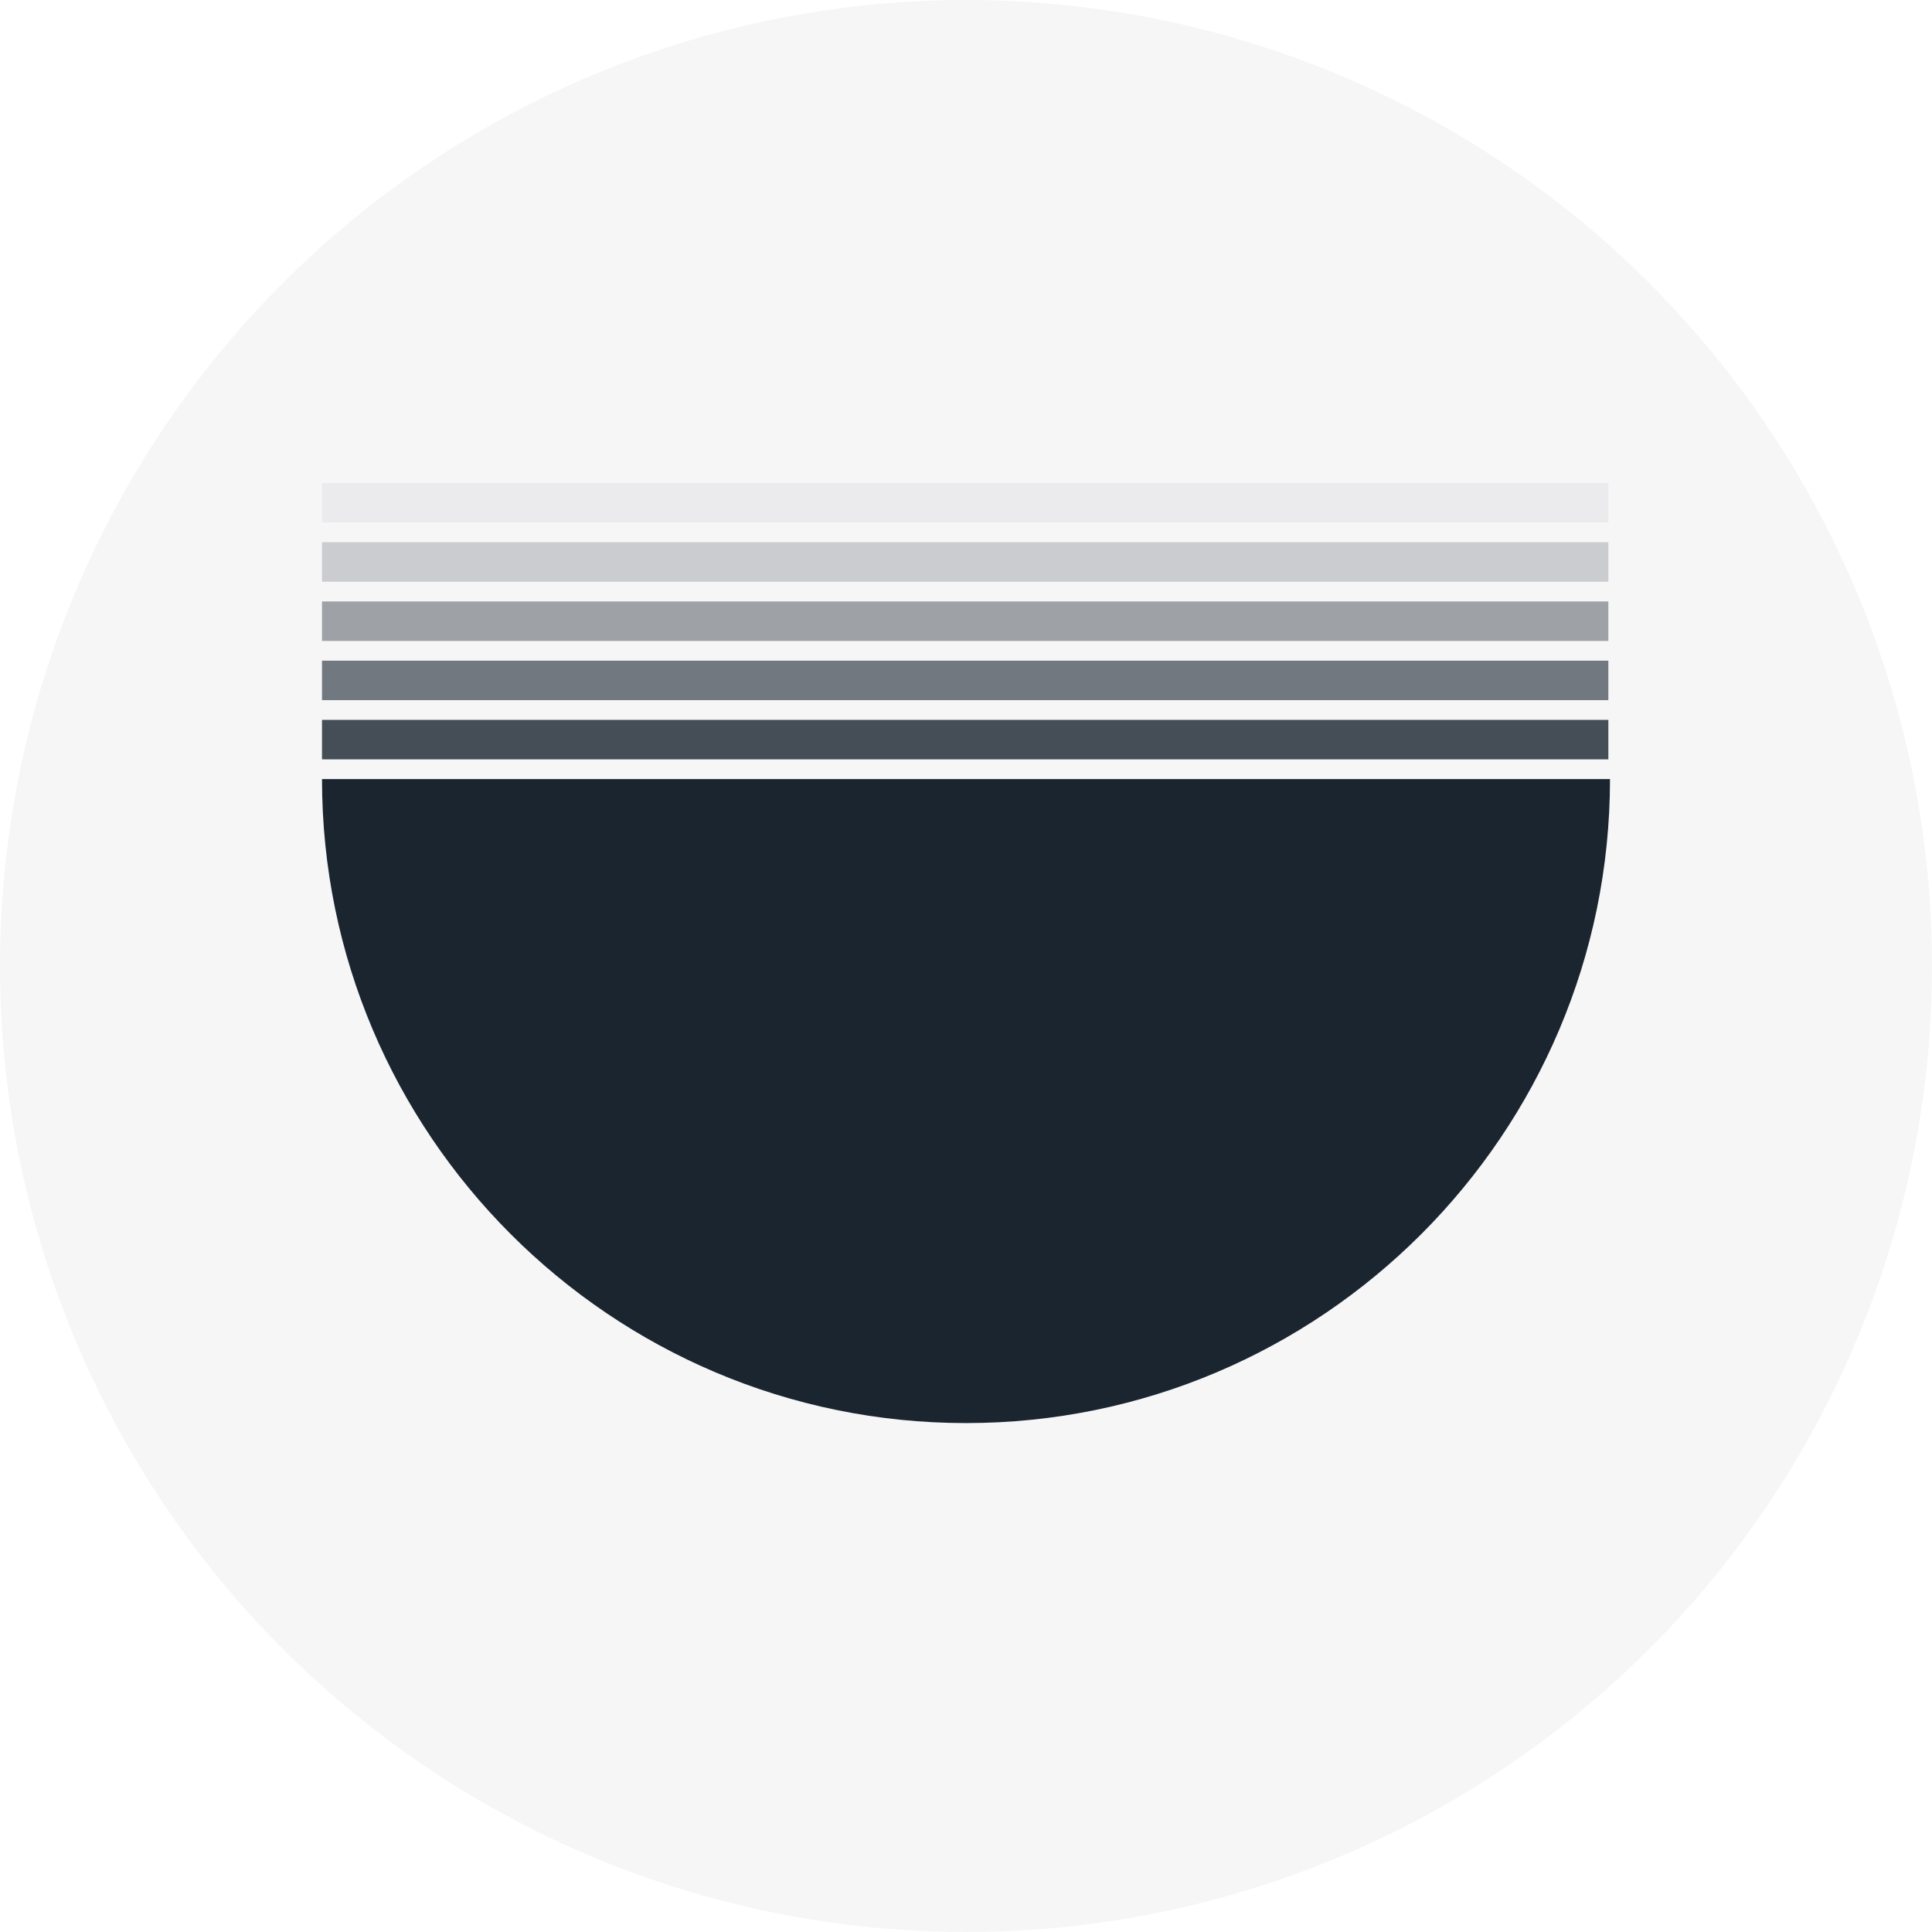 <svg xmlns="http://www.w3.org/2000/svg" width="48" height="48" fill="none"><circle cx="24" cy="24" r="24" fill="#D9DBDD" opacity=".24"/><path fill="#1A252F" d="M40 19.356H8c0 8.823 7.178 16 16 16s16-7.177 16-16Z"/><path fill="#1A252F" fill-opacity=".8" d="M8 17.885h31.959v.981H8z"/><path fill="#1A252F" fill-opacity=".6" d="M8 16.414h31.959v.981H8z"/><path fill="#1A252F" d="M8 14.943h31.959v.981H8z" opacity=".4"/><path fill="#1A252F" d="M8 13.471h31.959v.981H8z" opacity=".2"/><path fill="#1A252F" d="M8 12h31.959v.981H8z" opacity=".05"/></svg>